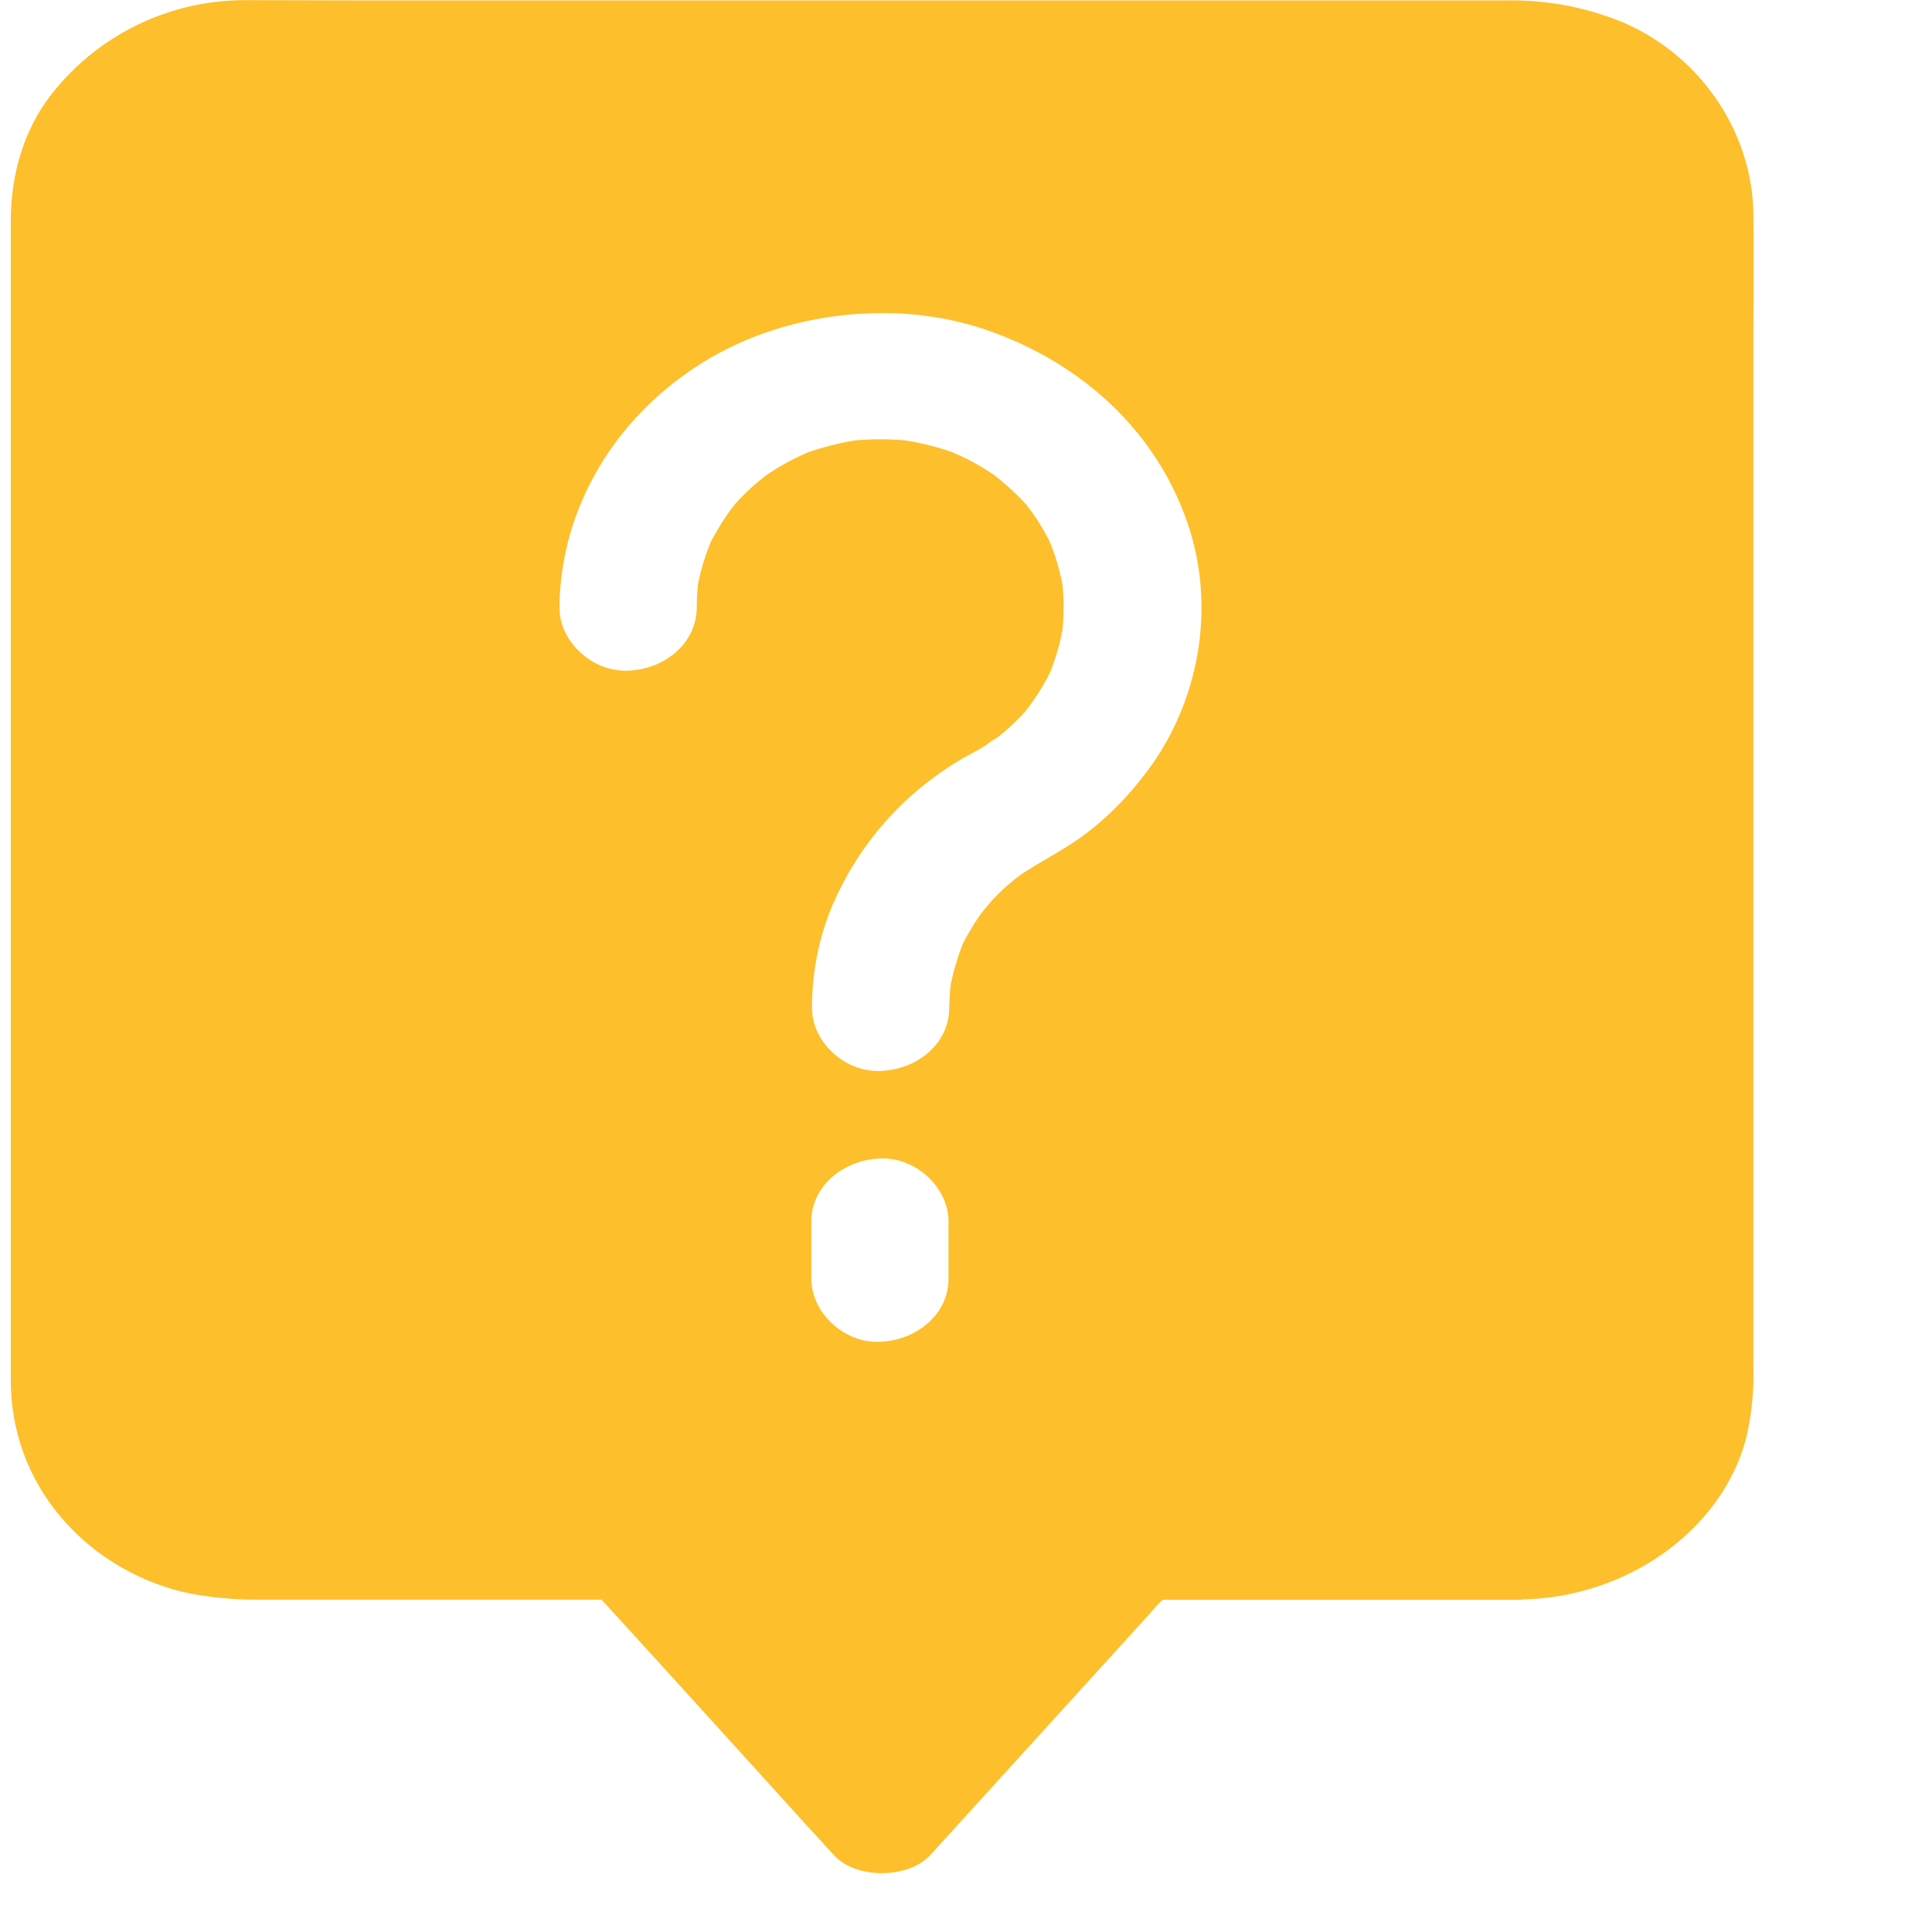 <svg xmlns="http://www.w3.org/2000/svg" width="22" height="22" viewBox="0 0 22 22"><g><g><g><path fill="#febf2c" d="M12.973 8.896a3.44 3.44 0 0 1-.625.61c-.231.17-.484.296-.724.454a.704.704 0 0 1-.052.038c-.046.039-.093.077-.138.118-.065.06-.125.124-.187.188.023-.023.034-.035.039-.038-.008.01-.086.098-.11.132-.028.038-.054.079-.08.117a3.622 3.622 0 0 0-.125.217c-.065.158-.112.32-.146.486-.01.086-.013.174-.016.26-.002.402-.357.7-.781.717-.42.017-.784-.342-.781-.717a2.99 2.99 0 0 1 .234-1.174c.302-.693.8-1.271 1.49-1.673.07-.04.143-.076.21-.117.055-.031.11-.081.167-.11l.079-.062c.054-.048.109-.096.158-.146.029-.029.06-.06.086-.09 0-.003.003-.003.005-.006a2.646 2.646 0 0 0 .279-.437v-.002c.065-.158.112-.32.143-.486a2.493 2.493 0 0 0 0-.52 2.467 2.467 0 0 0-.145-.488 2.451 2.451 0 0 0-.271-.426 3.034 3.034 0 0 0-.375-.342c-.032-.019-.063-.04-.094-.06a2.765 2.765 0 0 0-.378-.193 3.066 3.066 0 0 0-.526-.131 3.25 3.25 0 0 0-.57 0c-.18.028-.354.074-.526.131a2.77 2.77 0 0 0-.378.194l-.094.06a3.07 3.07 0 0 0-.195.162 2.351 2.351 0 0 0-.177.18c-.02.028-.044.057-.065.085-.078.11-.149.227-.211.347a2.512 2.512 0 0 0-.146.487 2.845 2.845 0 0 0-.013.259c-.003.401-.357.7-.781.717-.42.016-.784-.342-.782-.717.008-1.157.664-2.235 1.732-2.852.92-.53 2.149-.66 3.165-.299 1.06.378 1.87 1.13 2.232 2.125.37.997.164 2.168-.527 3.002zm-2.172 5.666c0 .401-.359.7-.78.717-.423.017-.782-.342-.782-.717v-.653c0-.401.36-.7.781-.717.422-.017.781.342.781.717zm9.165-12.12c-.008-.908-.575-1.795-1.484-2.187a3.322 3.322 0 0 0-1.328-.25H4.416c-.537 0-1.07-.003-1.607-.003a2.798 2.798 0 0 0-2.206 1.05c-.341.427-.48.95-.48 1.474v13.188c0 .65.248 1.26.732 1.735.368.364.894.638 1.428.717.22.034.434.05.653.05h3.915c.763.837 1.528 1.679 2.291 2.522.118.13.235.254.35.383.252.28.851.277 1.104 0l2.484-2.732c.052-.06.107-.125.16-.172h4.072c.008 0 .016-.005.024-.005 1.182-.02 2.279-.782 2.552-1.853a3.19 3.19 0 0 0 .078-.8V3.768c.003-.442.005-.884 0-1.326z"/></g></g></g></svg>